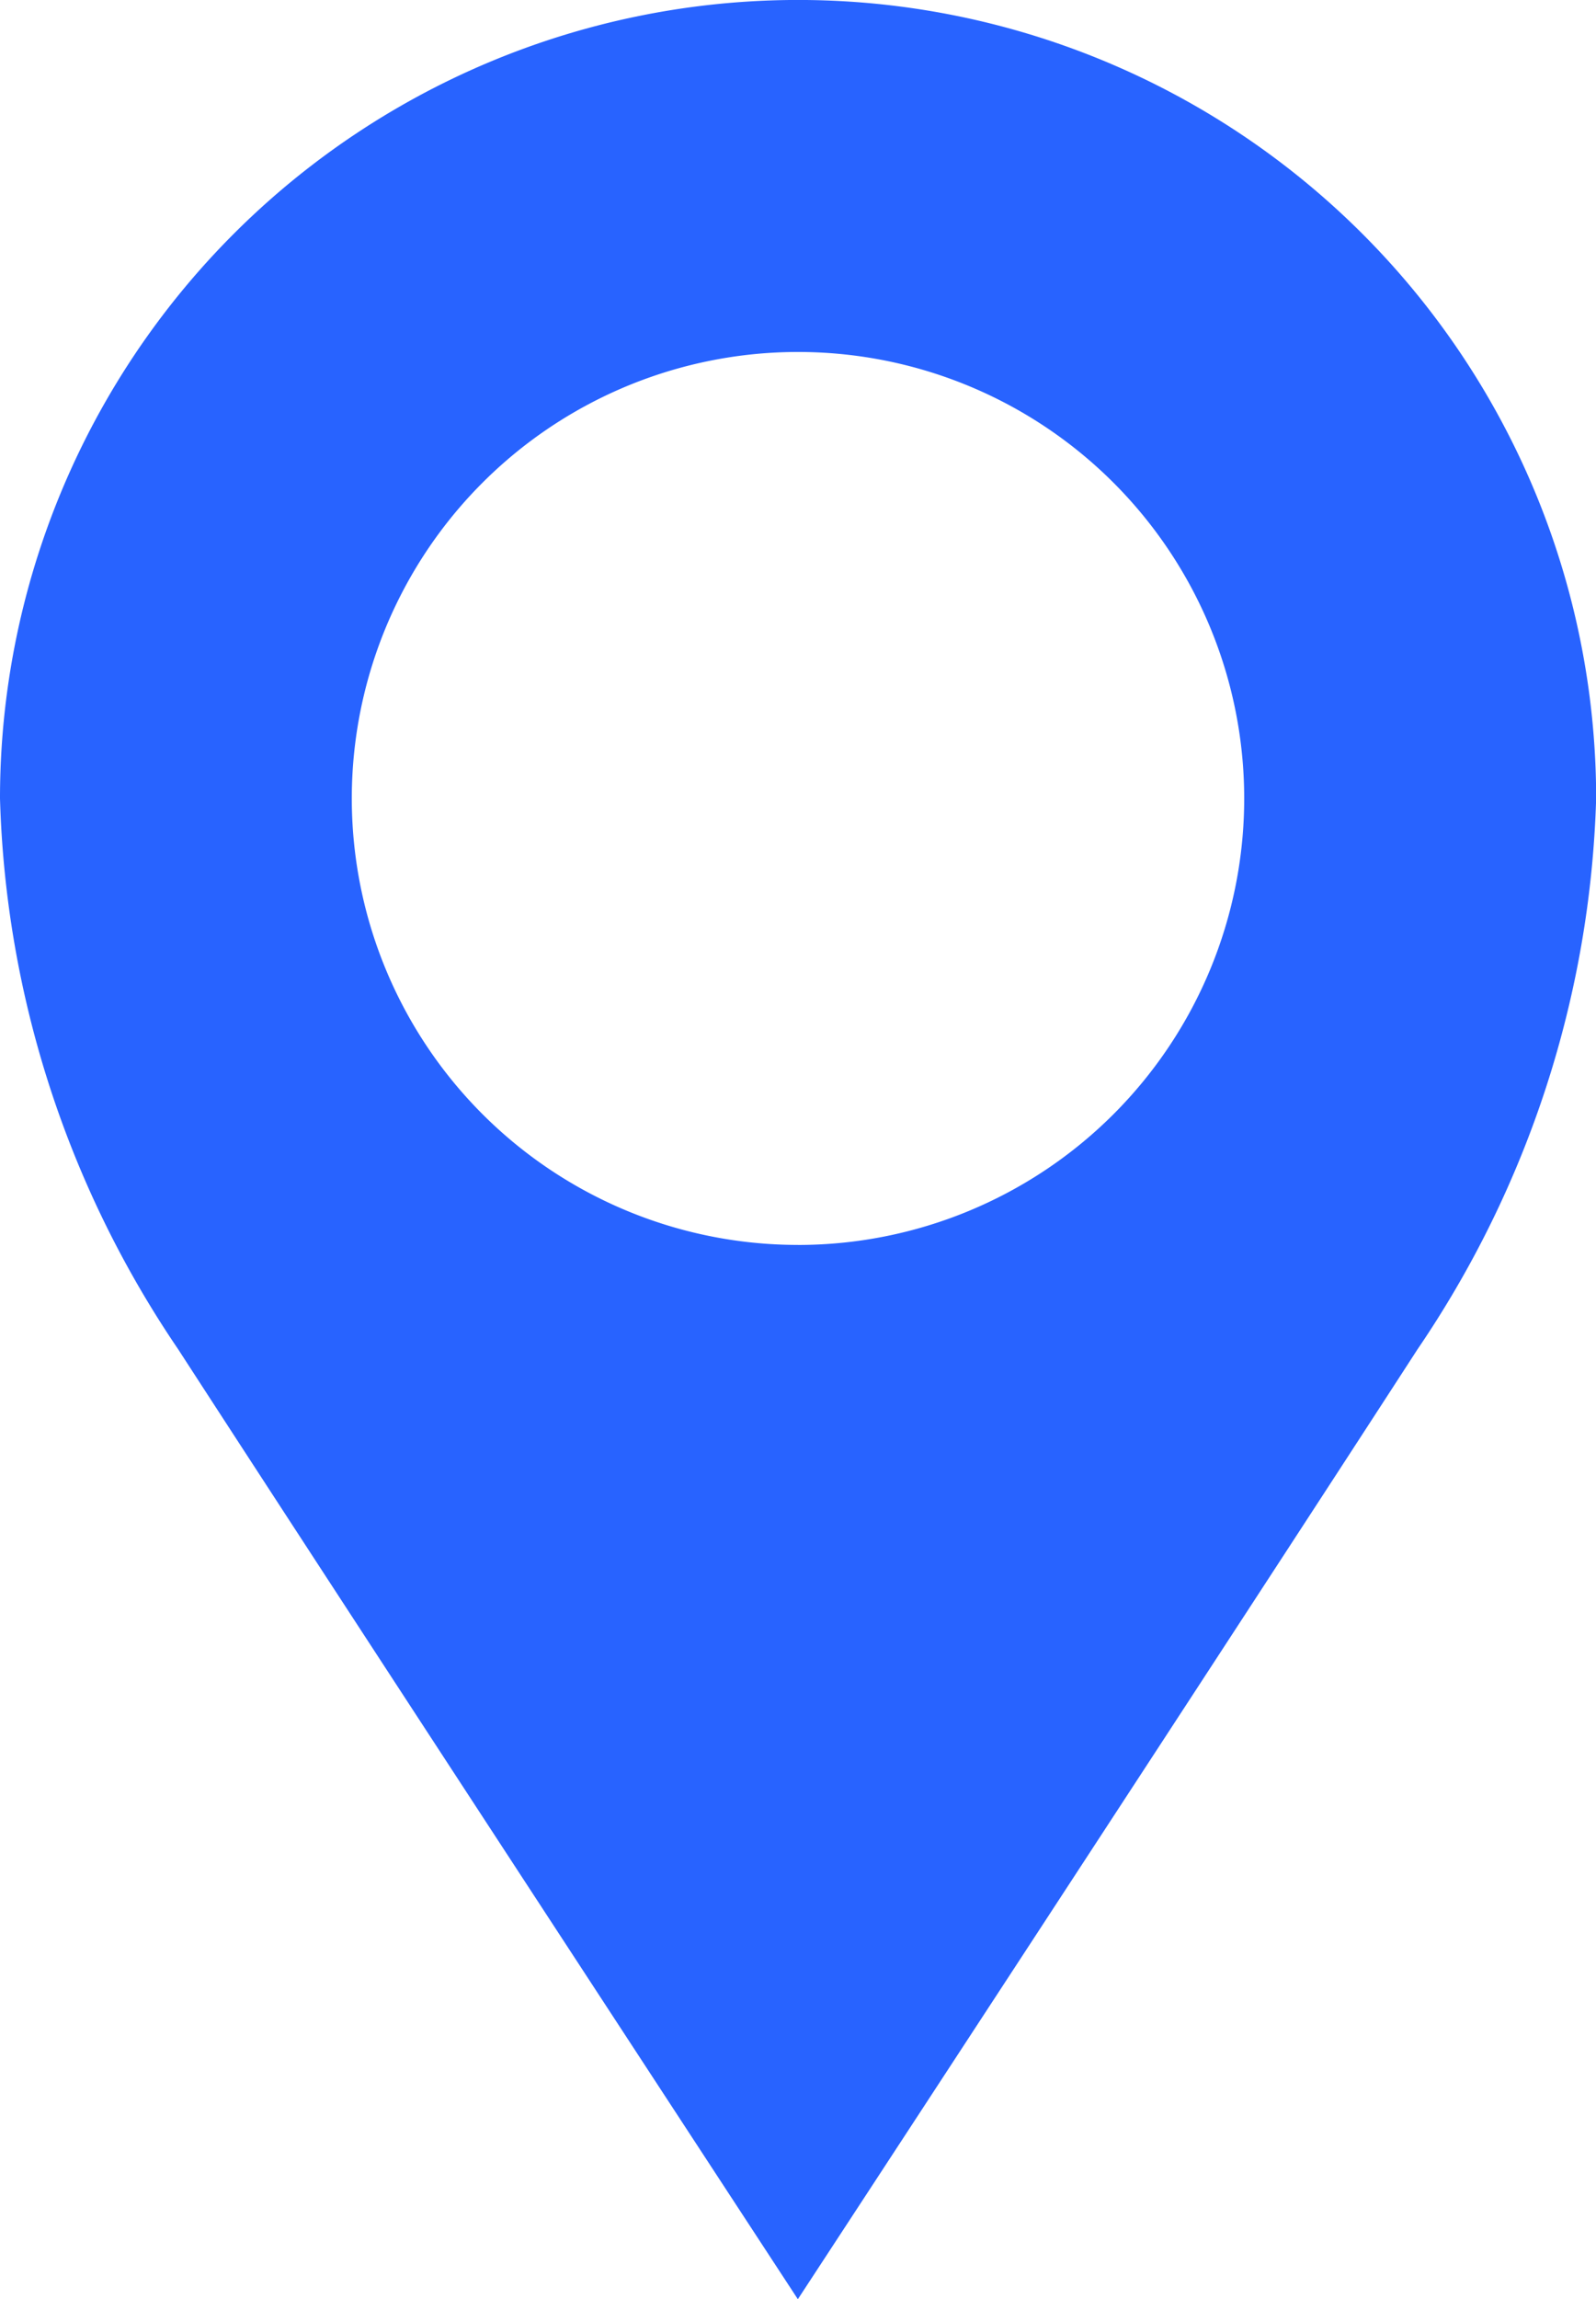 <svg xmlns="http://www.w3.org/2000/svg" xmlns:xlink="http://www.w3.org/1999/xlink" width="44.296" height="63.774" viewBox="0 0 44.296 63.774">
  <defs>
    <clipPath id="clip-path">
      <rect id="Rectangle_1244" data-name="Rectangle 1244" width="44.296" height="63.774" transform="translate(0 0)" fill="#2863ff"/>
    </clipPath>
  </defs>
  <g id="Group_1213" data-name="Group 1213" transform="translate(0 -0.001)">
    <g id="Group_689" data-name="Group 689" transform="translate(0 0.001)" clip-path="url(#clip-path)">
      <path id="Path_3040" data-name="Path 3040" d="M22.148,0A22.148,22.148,0,0,0,0,22.149,28.6,28.6,0,0,0,4.944,37.425c4.818,7.435,17.2,26.35,17.2,26.35s12.386-18.915,17.2-26.35A28.6,28.6,0,0,0,44.3,22.149,22.148,22.148,0,0,0,22.148,0m0,34.532A12.384,12.384,0,1,1,34.532,22.149,12.384,12.384,0,0,1,22.148,34.533" transform="translate(0 -0.001)" fill="#2863ff"/>
    </g>
  </g>
</svg>
